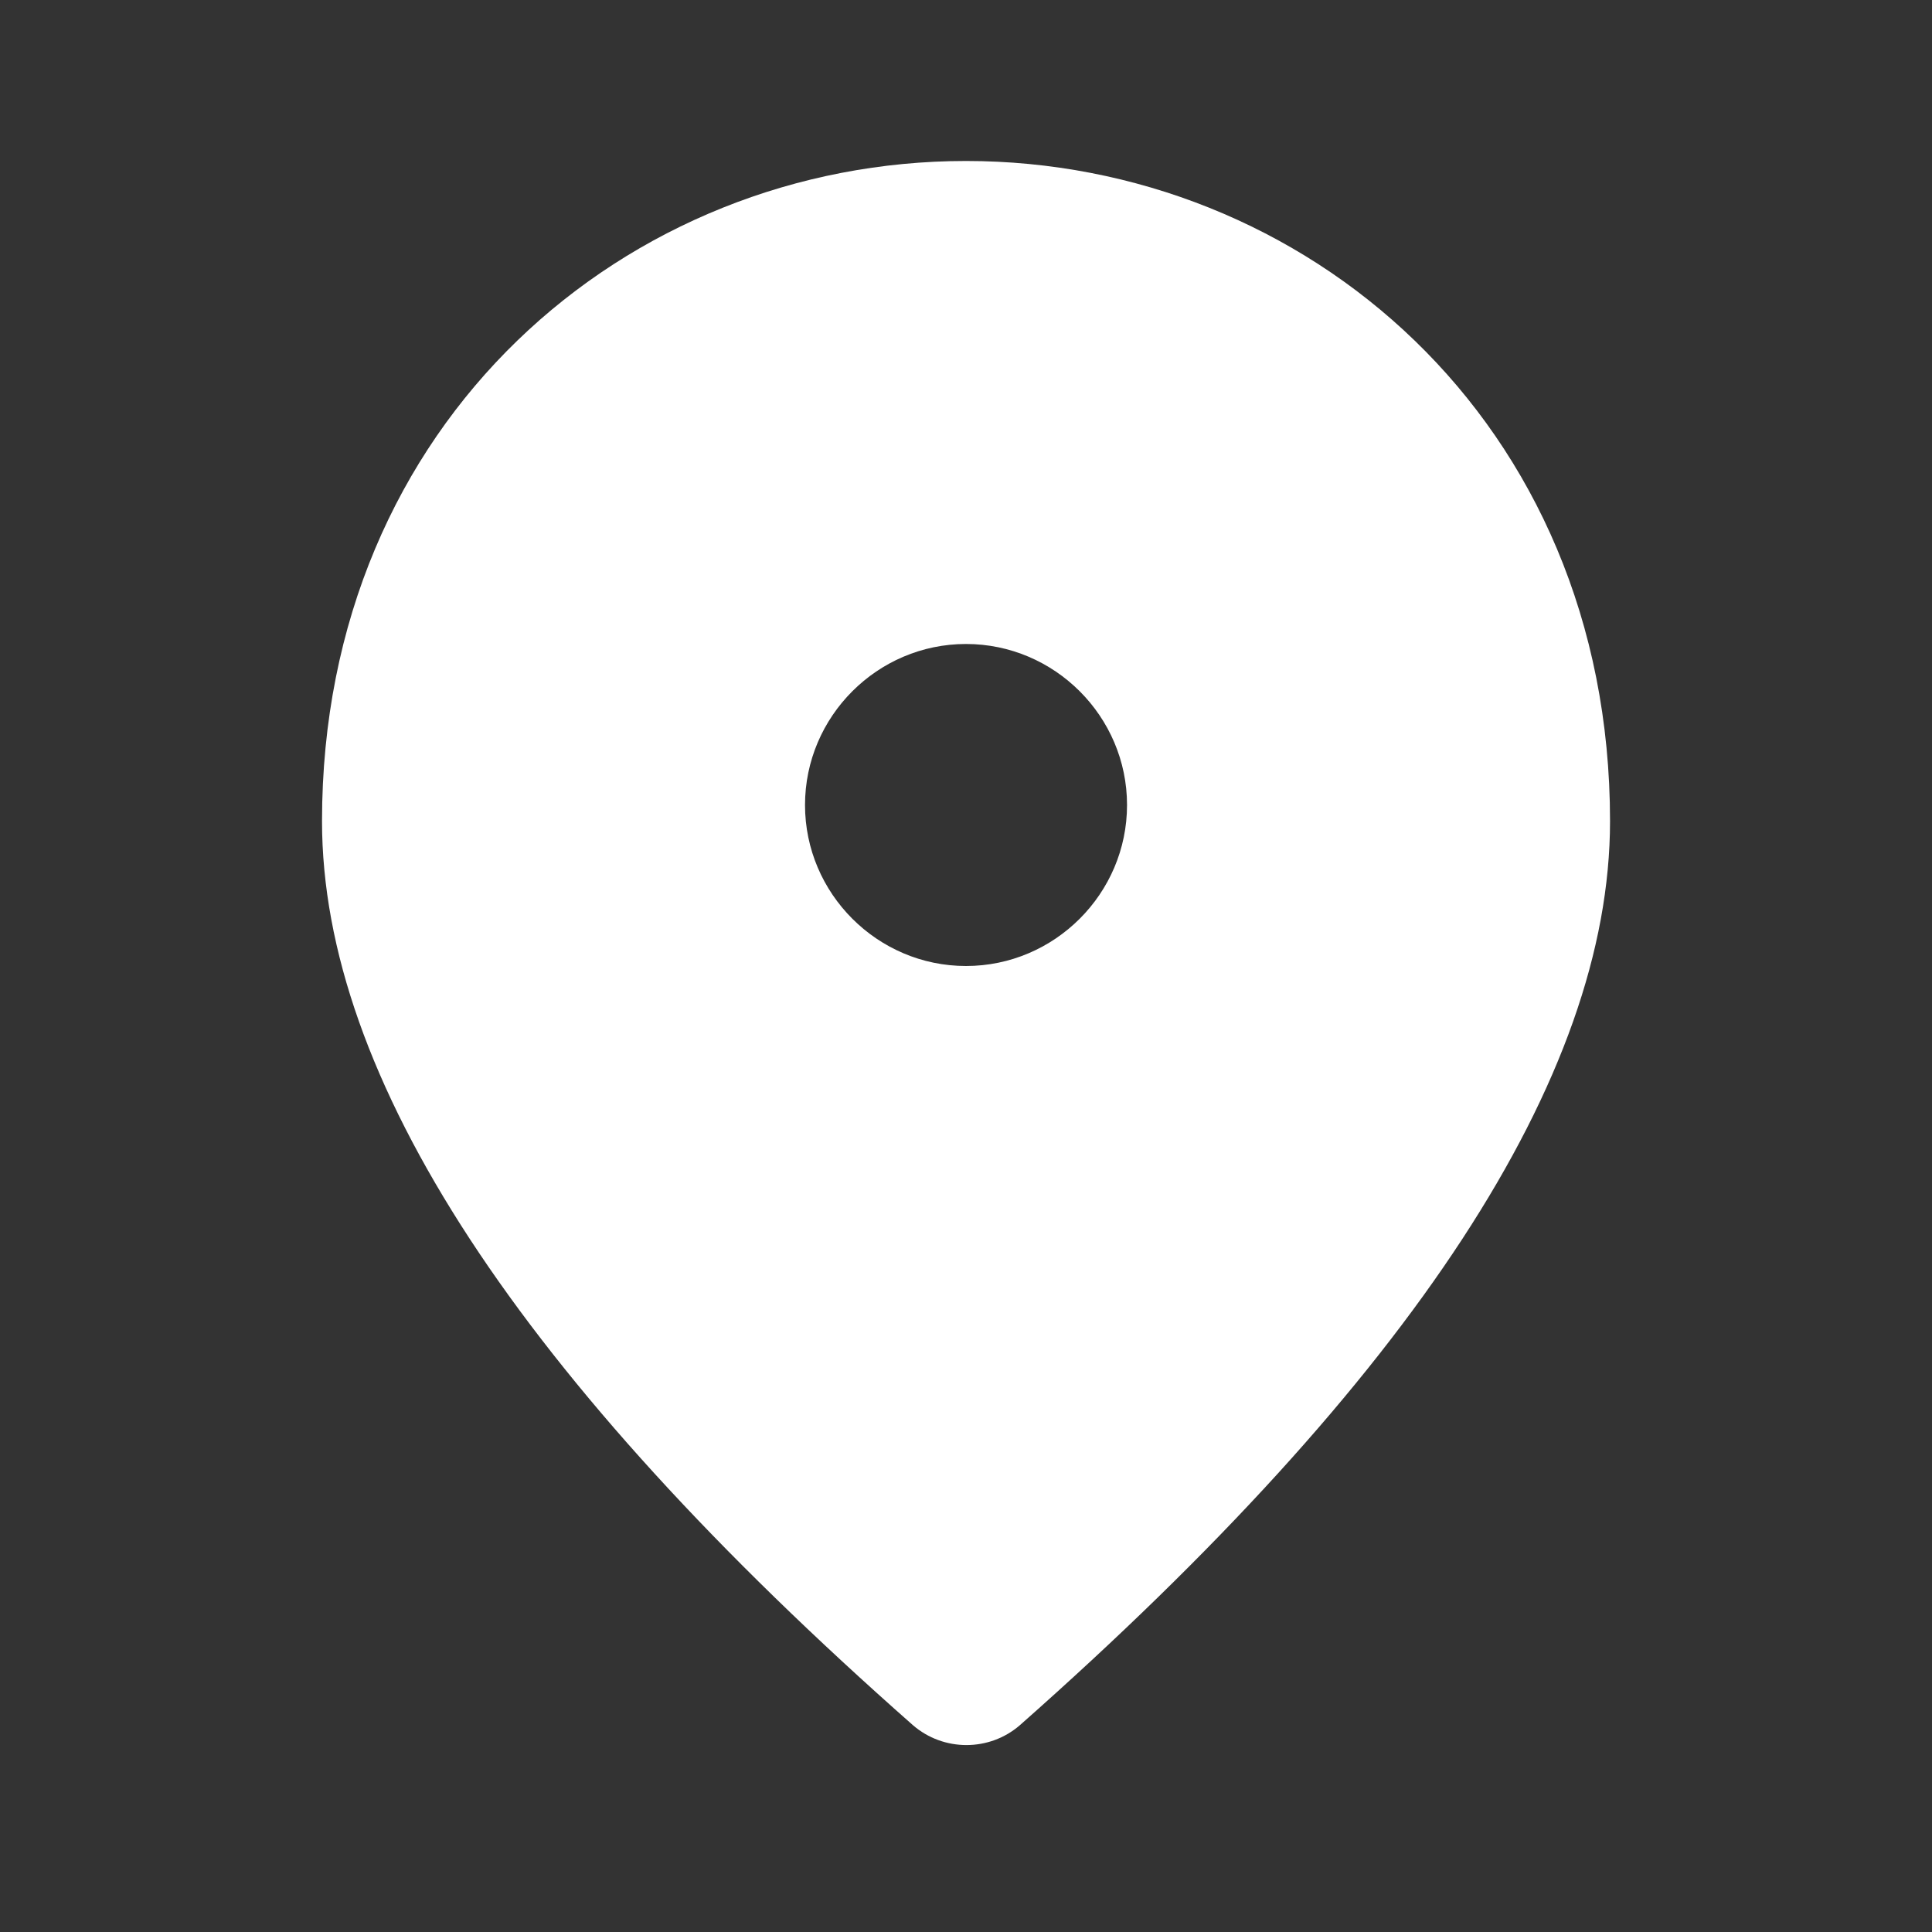 <svg width="40" height="40" viewBox="0 0 40 40" fill="none" xmlns="http://www.w3.org/2000/svg">
<rect x="0" y="0" width="40" height="40" fill="#333333" stroke="none"/>
<path d="M20 3.333C13 3.333 6.667 8.7 6.667 17C6.667 22.3 10.75 28.533 18.9 35.717C19.534 36.267 20.484 36.267 21.117 35.717C29.25 28.533 33.334 22.3 33.334 17C33.334 8.7 27 3.333 20 3.333ZM20 20C18.167 20 16.667 18.5 16.667 16.667C16.667 14.833 18.167 13.333 20 13.333C21.834 13.333 23.334 14.833 23.334 16.667C23.334 18.5 21.834 20 20 20Z" fill="white"/>
</svg>
